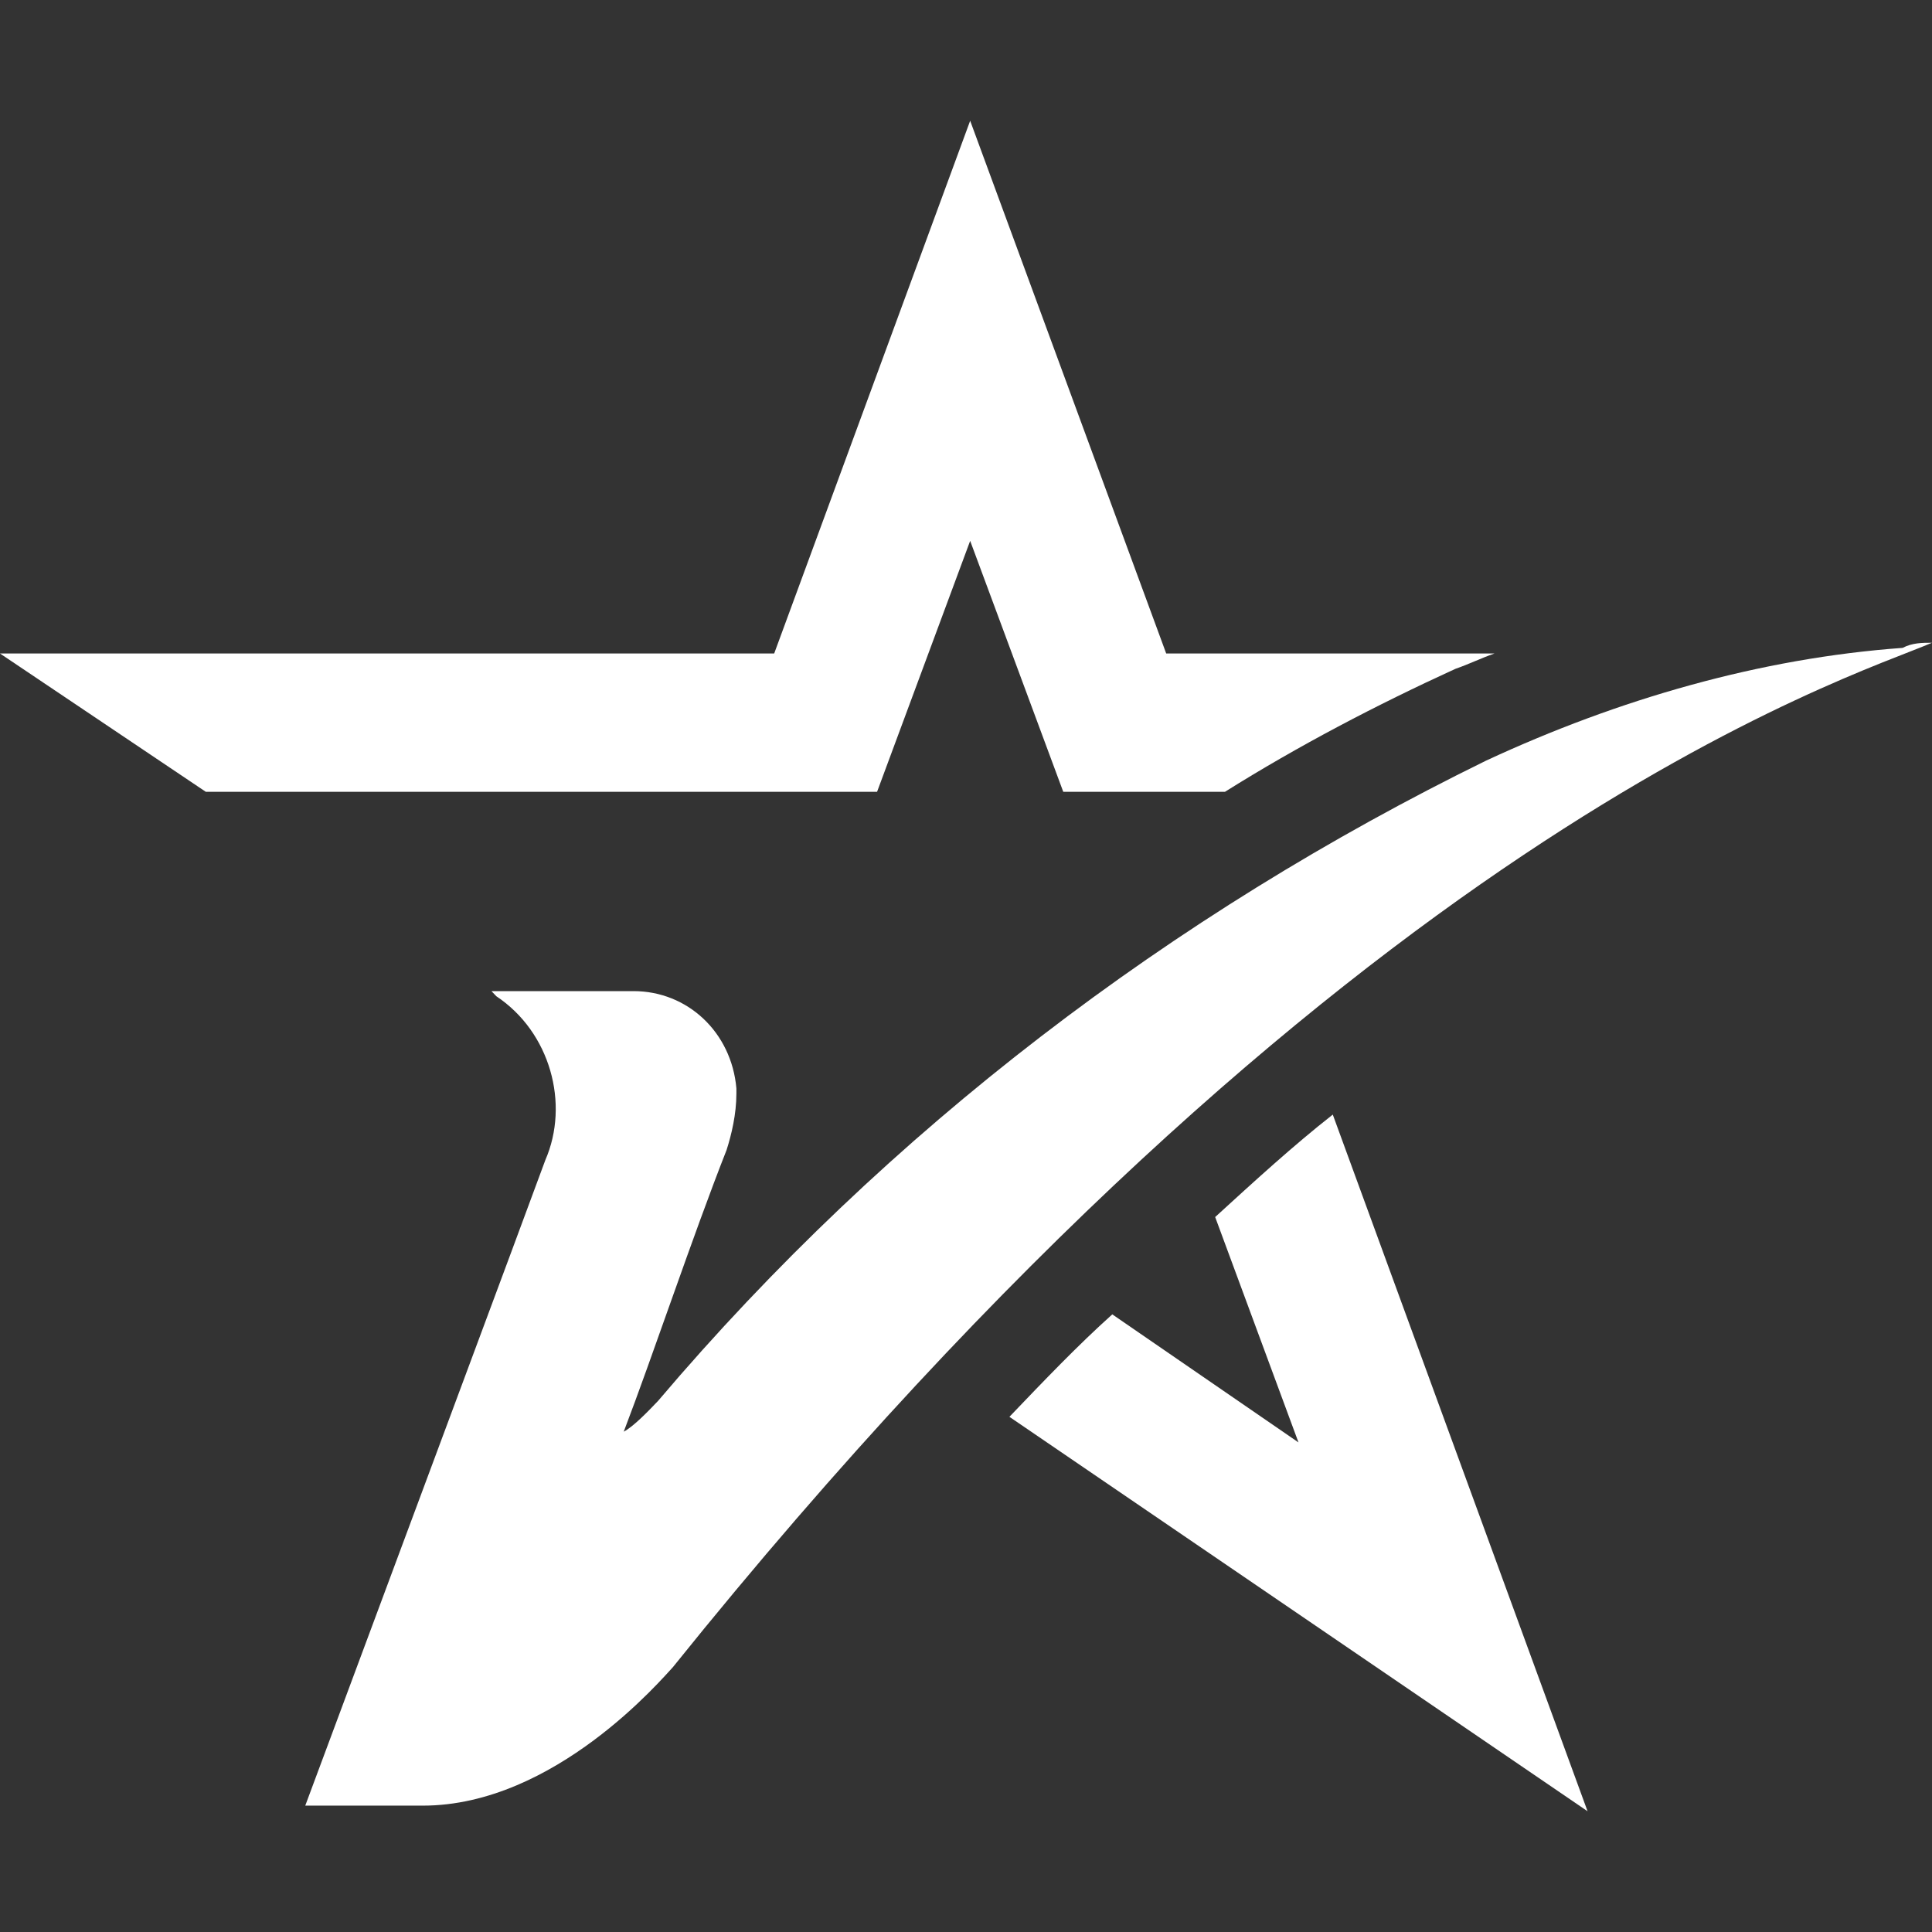 <svg width="32" height="32" viewBox="0 0 32 32" fill="none" xmlns="http://www.w3.org/2000/svg">
  <rect x="0" y="0" width="32" height="32" fill="#333333" stroke="none"/>
  <g clip-path="url(#clip0_5513_19575)">
    <path
      d="M26.295 30L16.719 23.467C17.287 22.873 17.855 22.279 18.423 21.77L21.507 23.891L20.127 20.158C20.777 19.564 21.426 18.97 22.075 18.461L26.295 30Z"
      fill="#FFFFFF"/>
    <path
      d="M24.753 10.824C24.51 10.909 24.347 10.994 24.104 11.079C22.805 11.673 21.507 12.351 20.289 13.115H17.611L16.069 8.958L14.527 13.115H3.409L0 10.824H12.823L16.069 2L19.316 10.824H24.753Z"
      fill="#FFFFFF"/>
    <path
      d="M32 10.646C30.62 11.24 22.261 13.786 11.143 27.616C10.98 27.786 9.195 29.907 7.003 29.907H5.543H5.056C6.76 25.325 8.627 20.319 9.032 19.216C9.438 18.283 9.114 17.095 8.221 16.501L8.14 16.416H10.493C11.386 16.416 12.116 17.095 12.197 18.028V18.113C12.197 18.453 12.116 18.792 12.035 19.046C11.467 20.489 10.818 22.44 10.331 23.713C10.493 23.628 10.737 23.374 10.899 23.204C14.713 18.707 19.421 15.143 24.615 12.598C26.806 11.58 29.159 10.901 31.513 10.731C31.675 10.646 31.838 10.646 32 10.646Z"
      fill="#FFFFFF"/>
  </g>
  <defs>
    <clipPath id="clip0_5513_19575">
      <rect width="32" height="32" fill="white"/>
    </clipPath>
  </defs>
</svg>
